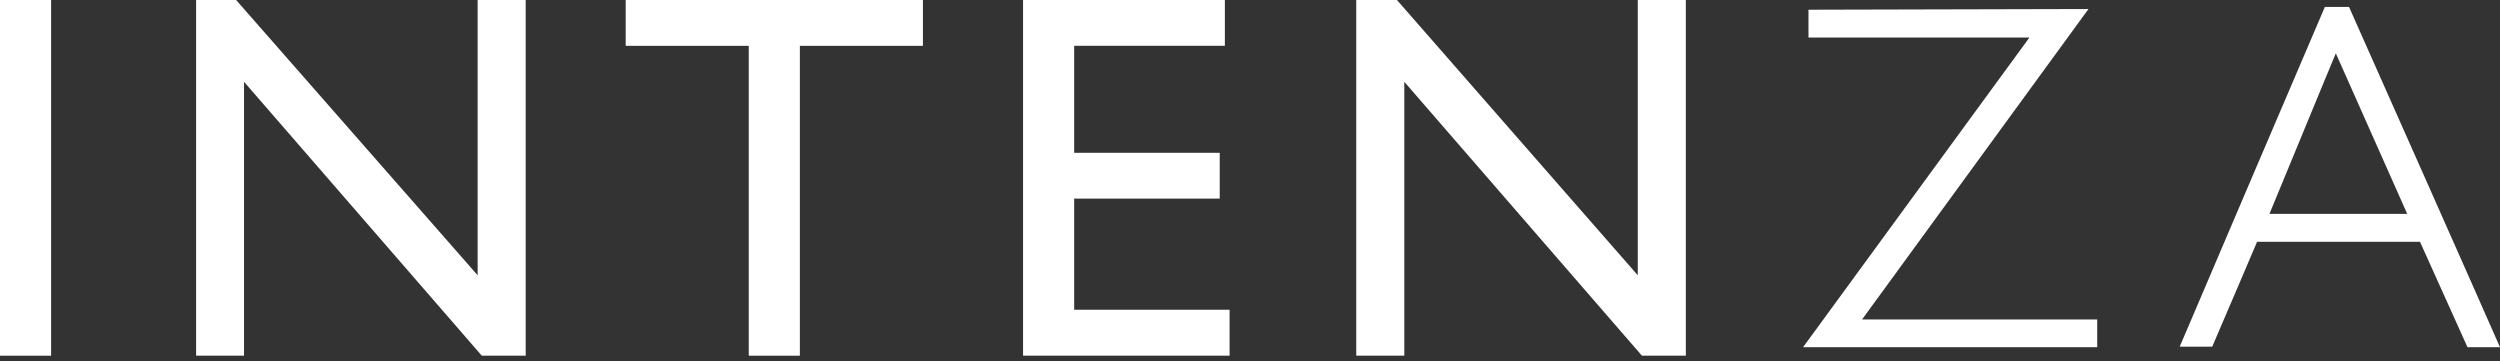<svg xmlns="http://www.w3.org/2000/svg" width="180" height="26" viewBox="0 0 180 26">
  <rect x="0" y="0" width="180" height="26" fill="#333333" stroke="none"/>
  <g>
    <path d="M3.68,25.61H0V0H3.68Z" style="fill: #fff"/>
    <path d="M37.85,25.61H34.69L17.57,5.89V25.61H14.12V0H17L34.39,19.82V0h3.46Z" style="fill: #fff"/>
    <path d="M66.45,3.3H57.59V25.61H53.91V3.3H45.05V0h21.4Z" style="fill: #fff"/>
    <path d="M88.19,3.3H77.34V11H87.82v3.3H77.34v8H88.53v3.31H73.66V0H88.19Z" style="fill: #fff"/>
    <path d="M121.38,25.61h-3.16L101.11,5.89V25.61H97.65V0h2.93l17.34,19.82V0h3.46Z" style="fill: #fff"/>
    <path d="M150.37.65,134.07,23H151v2H129.82l16.3-22.3H130.21v-2Z" style="fill: #fff"/>
    <path d="M169.13.5h-1.74c-.32.73-9.75,22.81-10.45,24.46h2.34c.31-.7,3.23-7.55,3.23-7.55h11.73L177.66,25H180C179.26,23.29,169.45,1.21,169.13.5ZM163.4,15.4l4.2-10.17.58-1.39,5.14,11.56Z" style="fill: #fff"/>
  </g>
</svg>
